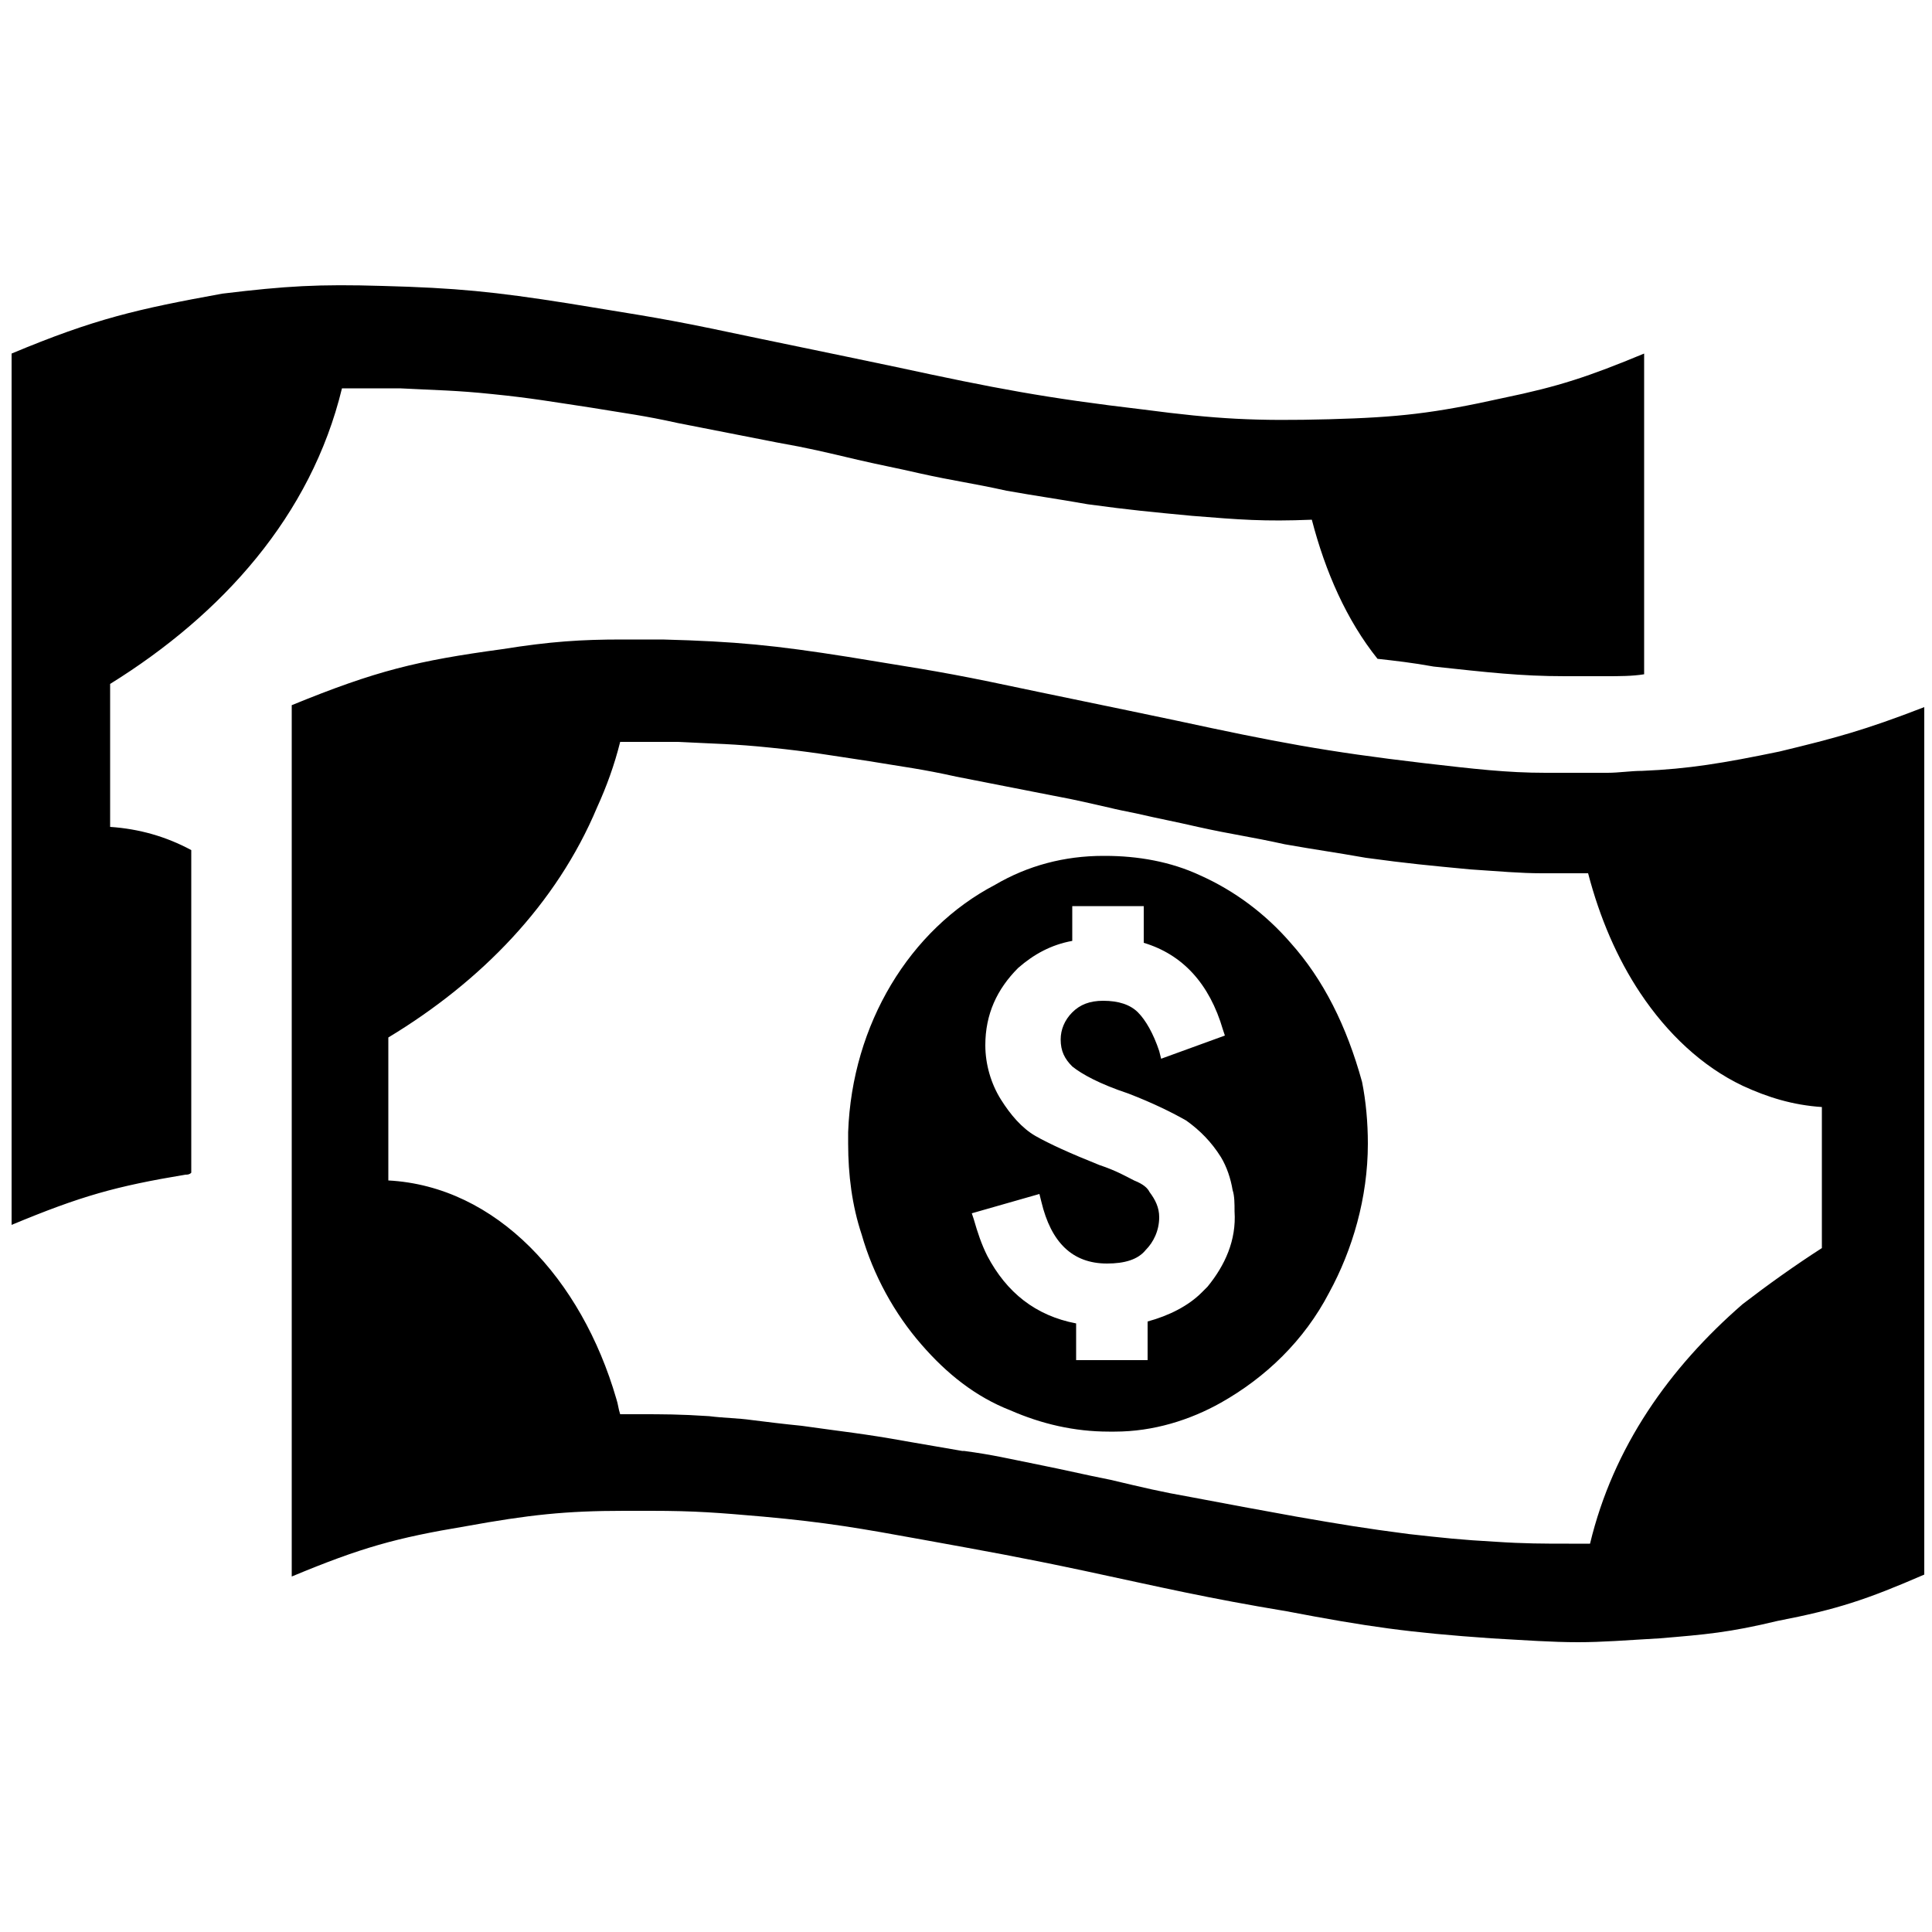 <?xml version="1.0" encoding="UTF-8"?> <!-- Generator: Adobe Illustrator 26.3.1, SVG Export Plug-In . SVG Version: 6.00 Build 0) --> <svg xmlns="http://www.w3.org/2000/svg" xmlns:xlink="http://www.w3.org/1999/xlink" version="1.1" id="Layer_1" x="0px" y="0px" width="100px" height="100px" viewBox="0 0 100 100" style="enable-background:new 0 0 100 100;" xml:space="preserve"> <g> <path d="M66.8,48.8c-1.3-1.5-2.9-2.7-4.7-3.5c-1.5-0.7-3.2-1-4.9-1c0,0-0.1,0-0.1,0c-2,0-3.9,0.5-5.6,1.5 c-4.4,2.3-7.4,7.2-7.6,12.8c0,0.2,0,0.4,0,0.6c0,1.6,0.2,3.2,0.7,4.7c0.6,2.1,1.7,4.1,3.1,5.7c1.3,1.5,2.8,2.7,4.6,3.4 c1.6,0.7,3.3,1.1,5.1,1.1c0.1,0,0.2,0,0.3,0c2,0,3.9-0.6,5.5-1.5c2.3-1.3,4.3-3.2,5.6-5.7c1.2-2.2,2-4.9,2-7.7 c0-1.1-0.1-2.2-0.3-3.2C69.7,53.1,68.5,50.7,66.8,48.8z M62.5,66.6c-0.1,0.1-0.2,0.2-0.3,0.3c-0.7,0.7-1.7,1.2-2.8,1.5v2h-3.7v-1.9 c-2.1-0.4-3.6-1.6-4.6-3.5c-0.3-0.6-0.5-1.2-0.7-1.9l-0.1-0.3l3.5-1l0.1,0.4c0.5,2.1,1.6,3.2,3.4,3.2c0.9,0,1.6-0.2,2-0.7 c0.4-0.4,0.7-1,0.7-1.7c0-0.5-0.2-0.9-0.5-1.3c-0.1-0.2-0.3-0.4-0.8-0.6c-0.4-0.2-0.9-0.5-1.8-0.8c-1.5-0.6-2.6-1.1-3.3-1.5 c-0.7-0.4-1.3-1.1-1.8-1.9c-0.5-0.8-0.8-1.8-0.8-2.8c0-1.6,0.6-2.9,1.7-4c0.8-0.7,1.7-1.2,2.8-1.4v-1.8h3.7v1.9 c2,0.6,3.4,2.1,4.1,4.5l0.1,0.3l-3.3,1.2l-0.1-0.4c-0.3-0.9-0.7-1.6-1.1-2c-0.4-0.4-1-0.6-1.8-0.6c-0.7,0-1.2,0.2-1.6,0.6 c-0.4,0.4-0.6,0.9-0.6,1.4c0,0.6,0.2,1,0.6,1.4c0.5,0.4,1.4,0.9,2.9,1.4c1.3,0.5,2.3,1,3,1.4c0.7,0.5,1.3,1.1,1.8,1.9 c0.3,0.5,0.5,1.1,0.6,1.7c0.1,0.3,0.1,0.7,0.1,1.1C64,64.2,63.4,65.5,62.5,66.6z M17.7,20.1c1.2,0,1.8,0,3,0 c1.9,0.1,2.9,0.1,4.8,0.3c2,0.2,3.1,0.4,5.1,0.7c1.8,0.3,2.7,0.4,4.5,0.8c2,0.4,3.1,0.6,5.1,1c1.7,0.3,2.5,0.5,4.2,0.9 c1.3,0.3,1.9,0.4,3.2,0.7c1.8,0.4,2.7,0.5,4.5,0.9c1.7,0.3,2.5,0.4,4.2,0.7c2.2,0.3,3.3,0.4,5.4,0.6c2.5,0.2,3.7,0.3,6.2,0.2 c0.7,2.7,1.8,5.2,3.4,7.2c0.9,0.1,1.8,0.2,2.9,0.4c2.8,0.3,4.5,0.5,6.8,0.5c0.6,0,1.3,0,2.1,0c0.7,0,1.4,0,2-0.1V18.3 c-2.9,1.2-4.4,1.7-7.3,2.3c-3.6,0.8-5.4,1-9,1.1c-3.8,0.1-5.8,0-9.6-0.5c-5.1-0.6-7.7-1.1-12.8-2.2c-3.8-0.8-5.8-1.2-9.6-2 c-2.9-0.6-4.4-0.8-7.4-1.3c-3.8-0.6-5.8-0.8-9.6-0.9c-3.3-0.1-5,0-8.3,0.4C7.1,16,4.9,16.5,0.6,18.3v45.1c3.6-1.5,5.4-2,9-2.6 c0.1,0,0.2,0,0.3-0.1V44c-1.3-0.7-2.7-1.1-4.2-1.2v-7.4C11.5,31.8,16.1,26.7,17.7,20.1z M92.1,38.9c-2.9,0.6-4.7,0.9-7.1,1 c-0.6,0-1.2,0.1-1.8,0.1c-0.8,0-1.6,0-2.2,0c-0.4,0-0.7,0-1,0c-2,0-3.7-0.2-6.3-0.5c-5.1-0.6-7.7-1.1-12.8-2.2 c-3.8-0.8-5.8-1.2-9.6-2c-2.9-0.6-4.4-0.8-7.4-1.3c-3.8-0.6-5.8-0.8-9.6-0.9c-0.8,0-1.5,0-2.1,0c-2.1,0-3.7,0.1-6.2,0.5 c-4.4,0.6-6.5,1.1-10.9,2.9v45.1c3.6-1.5,5.4-2,9-2.6c3.3-0.6,5.2-0.8,8.2-0.8c0.4,0,0.9,0,1.4,0c2.3,0,3.5,0.1,5.8,0.3 c3.3,0.3,5,0.6,8.3,1.2c3.3,0.6,5,0.9,8.3,1.6c4.2,0.9,6.3,1.4,10.5,2.1c4.2,0.8,6.3,1.1,10.6,1.4c1.8,0.1,3.1,0.2,4.5,0.2 c1.2,0,2.5-0.1,4.2-0.2c2.4-0.2,3.6-0.3,6.1-0.9c3.1-0.6,4.6-1.1,7.6-2.4V36.6C96.5,37.8,95,38.2,92.1,38.9z M94.3,64.6 c-1.4,0.9-2.8,1.9-4.1,2.9c-3.8,3.3-6.7,7.4-7.9,12.4c0,0,0,0,0,0c-0.4,0-0.7,0-1.1,0c-1.3,0-2.3,0-3.8-0.1 c-1.8-0.1-2.7-0.2-4.5-0.4c-2.3-0.3-3.5-0.5-5.8-0.9c-2.2-0.4-3.3-0.6-5.4-1c-1.7-0.3-2.5-0.5-4.2-0.9c-1.5-0.3-2.3-0.5-3.8-0.8 c-1.5-0.3-2.3-0.5-3.8-0.7c0,0,0,0-0.1,0c-1.2-0.2-1.7-0.3-2.9-0.5c-2.2-0.4-3.3-0.5-5.4-0.8c-1-0.1-1.8-0.2-2.6-0.3 c-0.7-0.1-1.4-0.1-2.2-0.2c-1.5-0.1-2.4-0.1-3.6-0.1c-0.3,0-0.7,0-1,0c-0.1-0.3-0.1-0.5-0.2-0.8c-1.8-6.2-6.2-11-11.8-11.3v-7.4 c4.8-2.9,8.7-6.9,10.8-11.9c0.5-1.1,0.9-2.2,1.2-3.4c0.3,0,0.6,0,0.9,0c0.7,0,1.3,0,2.1,0c1.9,0.1,2.9,0.1,4.8,0.3 c2,0.2,3.1,0.4,5.1,0.7c1.8,0.3,2.7,0.4,4.5,0.8c2,0.4,3.1,0.6,5.1,1c1.1,0.2,1.9,0.4,2.8,0.6c0.4,0.1,0.9,0.2,1.4,0.3 c1.3,0.3,1.9,0.4,3.2,0.7c1.8,0.4,2.7,0.5,4.5,0.9c1.7,0.3,2.5,0.4,4.2,0.7c2.2,0.3,3.3,0.4,5.4,0.6c1.5,0.1,2.6,0.2,3.7,0.2 c0.4,0,0.8,0,1.3,0c0.4,0,0.7,0,1.1,0c0.6,2.3,1.5,4.4,2.7,6.2c1.4,2.1,3.2,3.8,5.3,4.8c1.3,0.6,2.6,1,4.1,1.1V64.6z"></path> </g> </svg> 